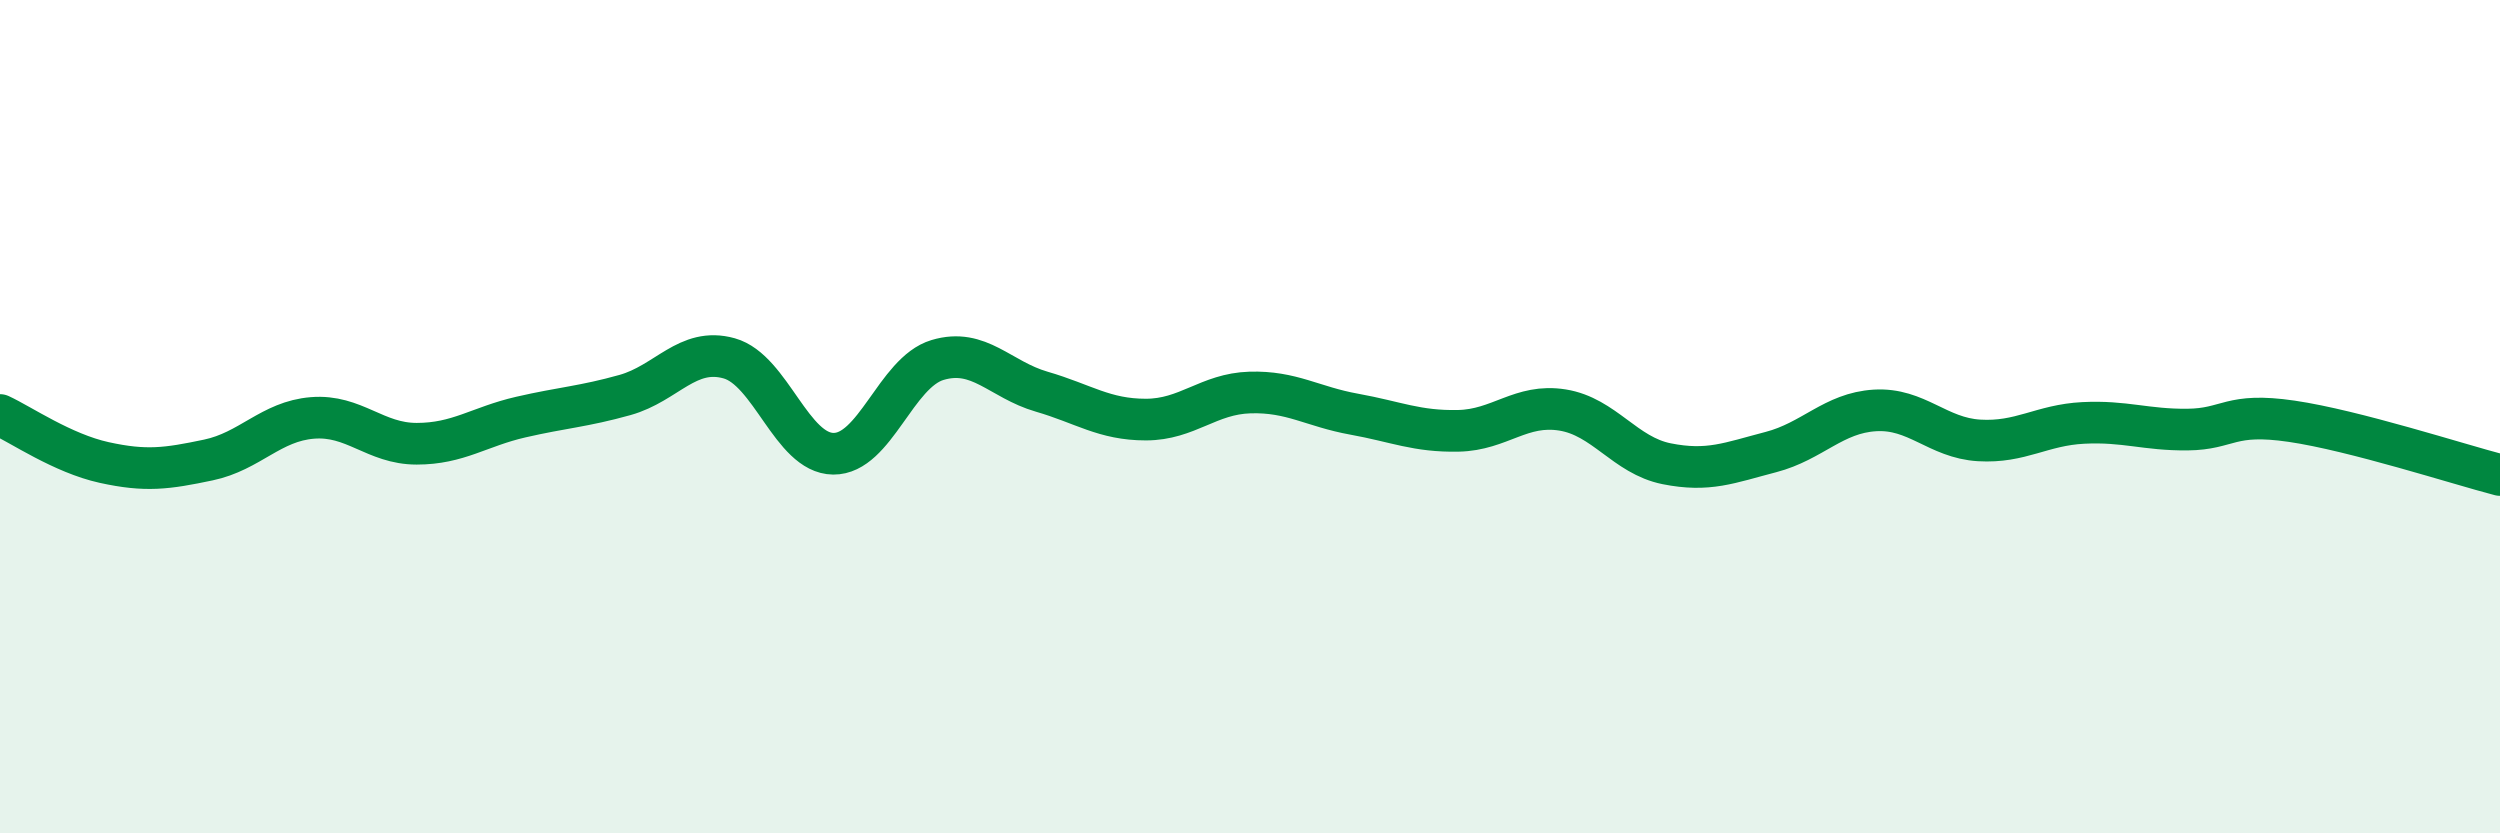 
    <svg width="60" height="20" viewBox="0 0 60 20" xmlns="http://www.w3.org/2000/svg">
      <path
        d="M 0,9.96 C 0.5,10.19 1.5,10.88 2.5,11.1 C 3.5,11.32 4,11.25 5,11.04 C 6,10.83 6.5,10.11 7.5,10.03 C 8.5,9.95 9,10.65 10,10.65 C 11,10.65 11.5,10.24 12.5,10.01 C 13.5,9.78 14,9.76 15,9.48 C 16,9.2 16.5,8.32 17.5,8.6 C 18.5,8.88 19,10.88 20,10.89 C 21,10.9 21.5,8.94 22.5,8.64 C 23.5,8.34 24,9.11 25,9.4 C 26,9.69 26.5,10.07 27.5,10.07 C 28.5,10.07 29,9.45 30,9.42 C 31,9.39 31.5,9.76 32.5,9.94 C 33.5,10.12 34,10.36 35,10.34 C 36,10.32 36.5,9.68 37.5,9.84 C 38.5,10 39,10.93 40,11.13 C 41,11.33 41.5,11.11 42.5,10.85 C 43.5,10.59 44,9.91 45,9.85 C 46,9.79 46.5,10.51 47.5,10.57 C 48.5,10.63 49,10.2 50,10.15 C 51,10.1 51.5,10.32 52.5,10.31 C 53.5,10.3 53.5,9.89 55,10.11 C 56.5,10.33 59,11.14 60,11.4L60 20L0 20Z"
        fill="#008740"
        opacity="0.1"
        stroke-linecap="round"
        stroke-linejoin="round"
      />
      <path
        d="M 0,9.96 C 0.5,10.19 1.5,10.88 2.5,11.1 C 3.5,11.32 4,11.25 5,11.04 C 6,10.83 6.5,10.11 7.5,10.03 C 8.5,9.95 9,10.65 10,10.65 C 11,10.65 11.5,10.24 12.5,10.01 C 13.5,9.78 14,9.76 15,9.48 C 16,9.2 16.5,8.32 17.5,8.6 C 18.5,8.88 19,10.88 20,10.89 C 21,10.9 21.5,8.94 22.5,8.64 C 23.5,8.34 24,9.11 25,9.4 C 26,9.69 26.5,10.07 27.5,10.07 C 28.5,10.07 29,9.45 30,9.42 C 31,9.39 31.5,9.76 32.5,9.94 C 33.5,10.12 34,10.36 35,10.34 C 36,10.32 36.5,9.68 37.5,9.84 C 38.5,10 39,10.93 40,11.13 C 41,11.33 41.5,11.11 42.5,10.85 C 43.5,10.59 44,9.91 45,9.85 C 46,9.79 46.5,10.51 47.5,10.57 C 48.5,10.63 49,10.2 50,10.15 C 51,10.1 51.5,10.32 52.5,10.31 C 53.5,10.3 53.5,9.89 55,10.11 C 56.5,10.33 59,11.14 60,11.4"
        stroke="#008740"
        stroke-width="1"
        fill="none"
        stroke-linecap="round"
        stroke-linejoin="round"
      />
    </svg>
  